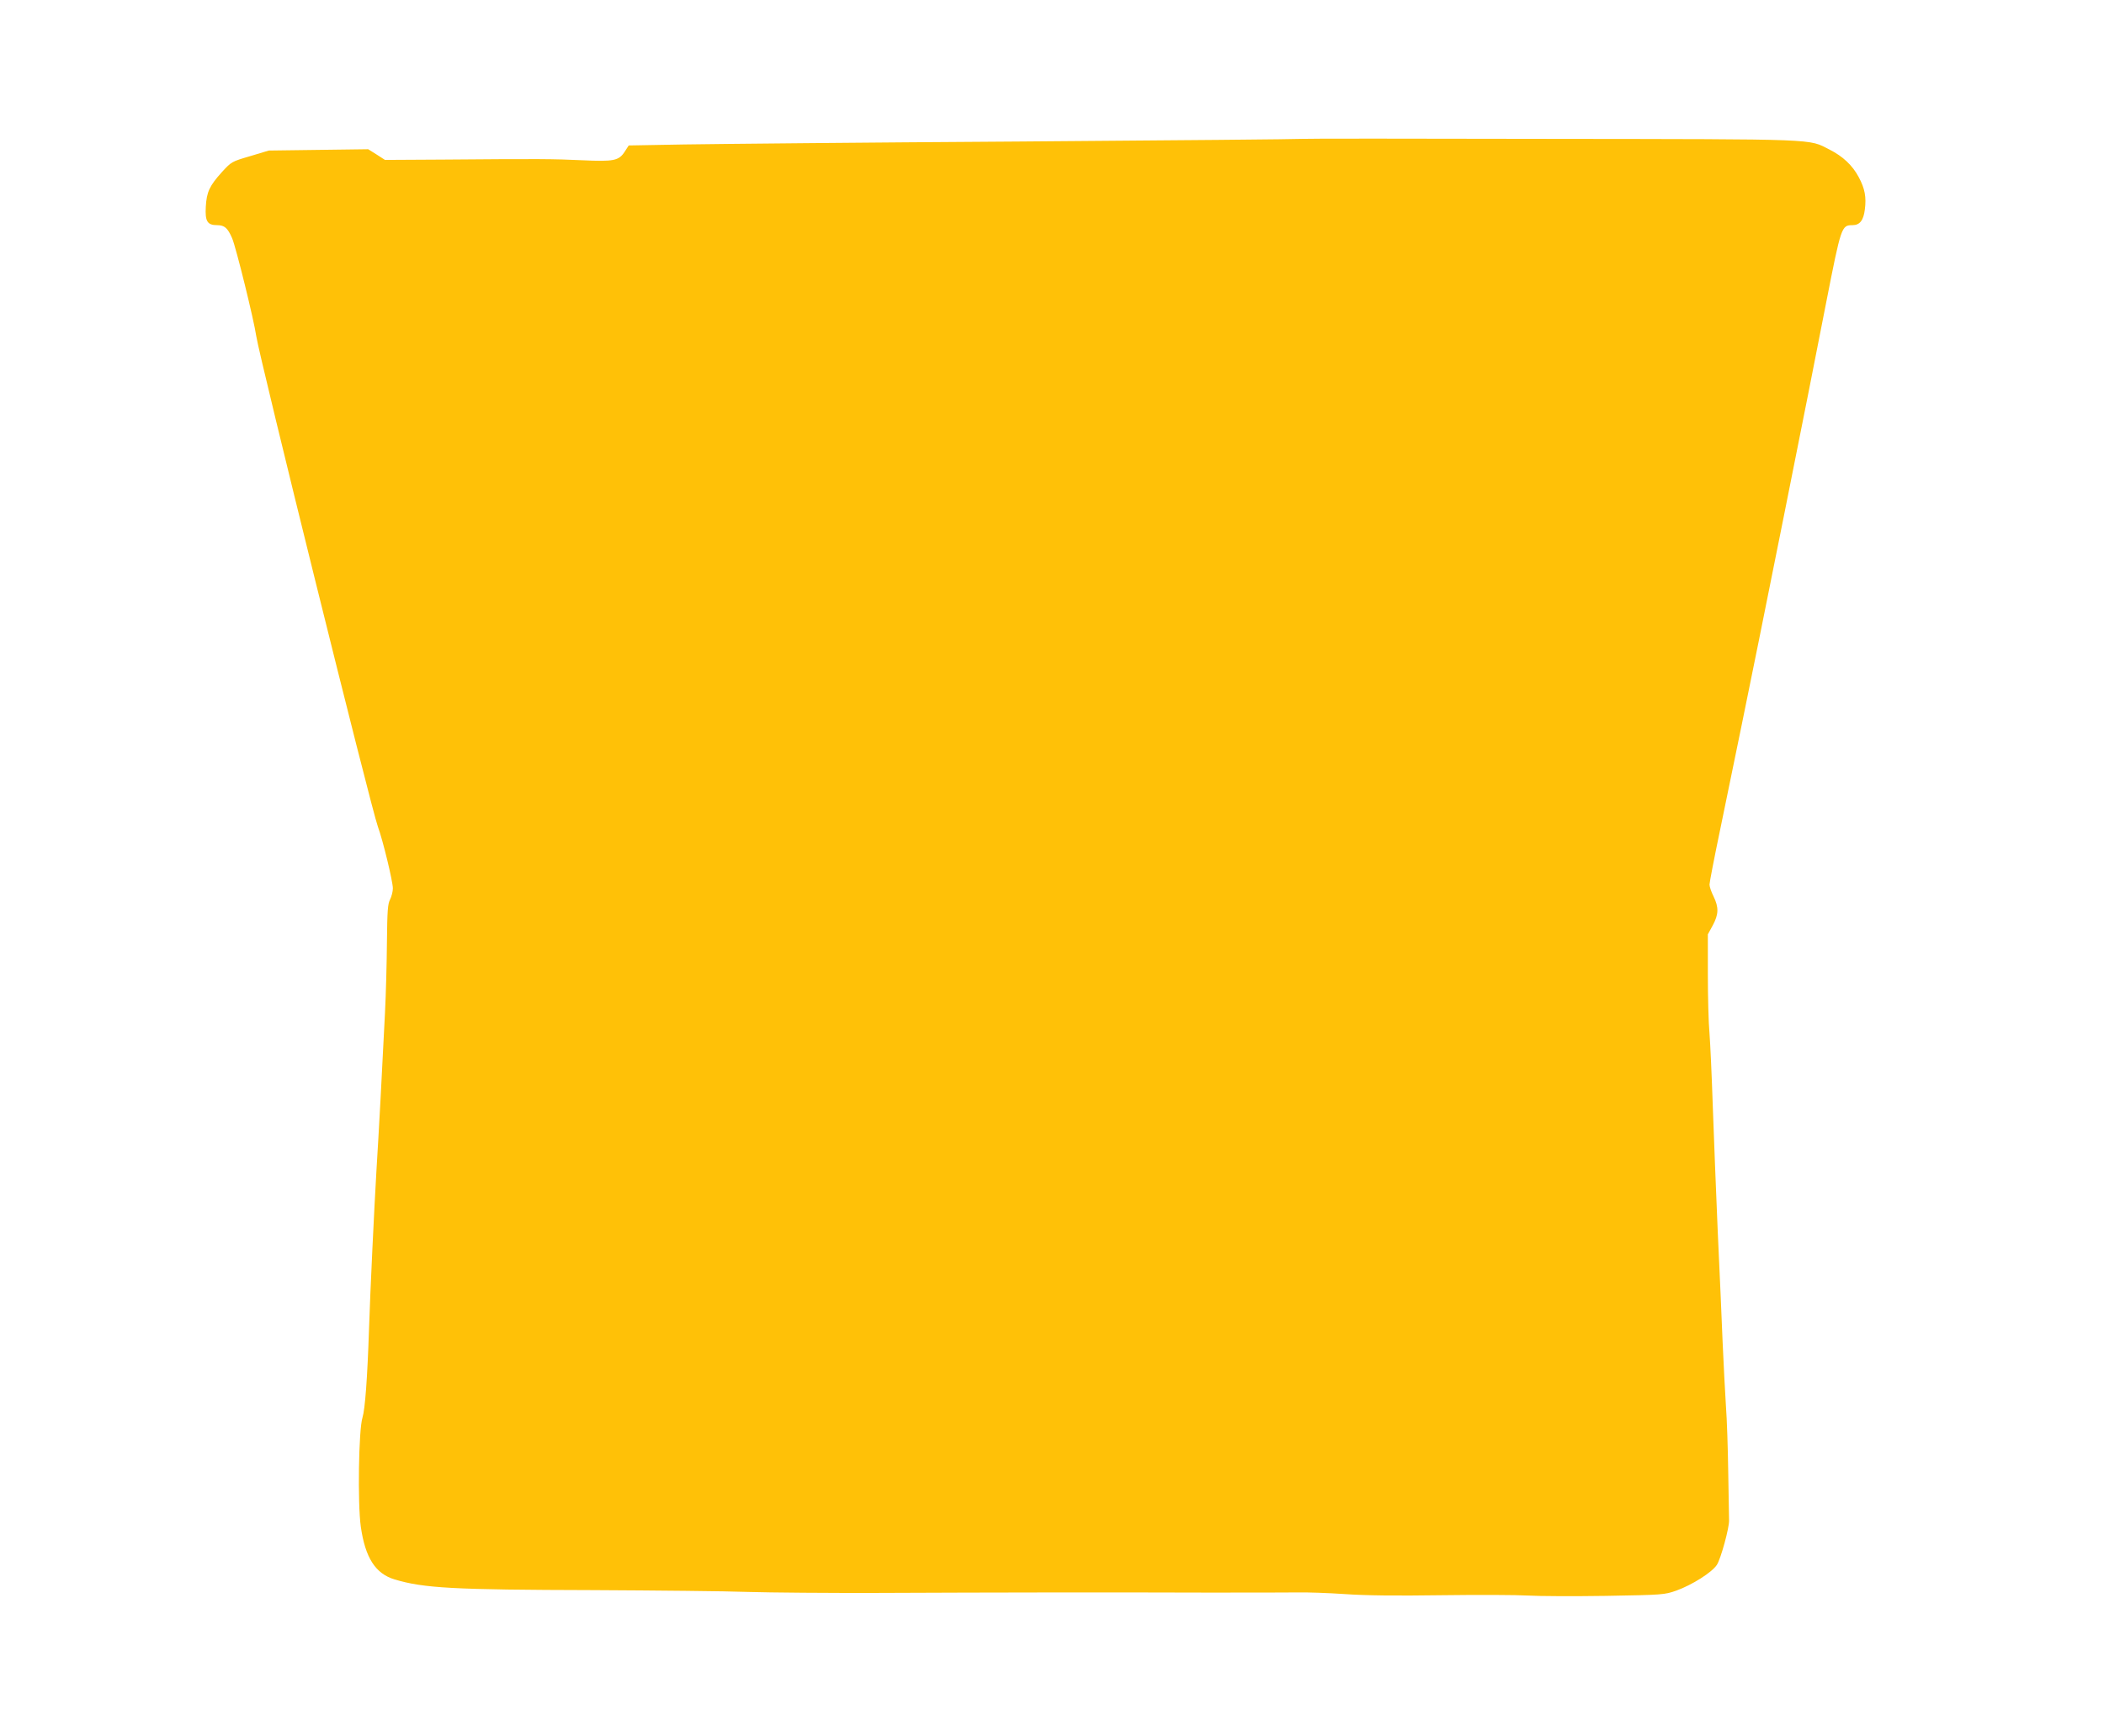 <?xml version="1.0" standalone="no"?>
<!DOCTYPE svg PUBLIC "-//W3C//DTD SVG 20010904//EN"
 "http://www.w3.org/TR/2001/REC-SVG-20010904/DTD/svg10.dtd">
<svg version="1.0" xmlns="http://www.w3.org/2000/svg"
 width="1280pt" height="1056pt" viewBox="0 0 1280 1056"
 preserveAspectRatio="xMidYMid meet">
<g transform="translate(0,1056) scale(0.1,-0.1)"
fill="#ffc107" stroke="none">
<path d="M7918 9715 c-2 -2 -773 -9 -1713 -16 -941 -6 -1861 -15 -2045 -18
l-335 -6 -24 -37 c-36 -56 -66 -62 -260 -53 -173 8 -252 9 -843 4 l-356 -2
-51 33 -51 32 -303 -4 -302 -4 -113 -34 c-113 -33 -114 -34 -172 -97 -75 -83
-93 -121 -98 -211 -5 -88 9 -112 69 -112 45 0 64 -17 91 -79 24 -56 133 -499
147 -596 19 -129 699 -2874 740 -2985 30 -81 91 -333 91 -375 0 -20 -8 -50
-17 -68 -14 -27 -17 -67 -19 -257 -1 -124 -6 -319 -12 -435 -6 -115 -18 -343
-26 -505 -9 -162 -20 -367 -26 -455 -13 -217 -38 -739 -45 -960 -10 -302 -24
-489 -40 -541 -23 -73 -30 -521 -10 -663 27 -189 89 -286 206 -321 177 -53
355 -63 1209 -65 382 -2 805 -6 940 -11 135 -4 493 -7 795 -6 703 3 1395 4
1990 2 259 0 513 0 565 1 52 1 178 -3 280 -10 127 -9 312 -11 590 -7 223 3
459 2 525 -2 66 -4 280 -5 475 -2 349 6 356 7 428 32 97 35 217 111 247 157
24 37 76 227 74 271 0 14 -2 144 -5 290 -2 146 -8 328 -14 405 -5 77 -14 250
-20 385 -5 135 -19 441 -30 680 -10 239 -24 581 -30 760 -6 179 -15 378 -20
442 -6 64 -10 226 -10 360 l0 243 30 55 c36 67 37 109 5 175 -14 28 -25 60
-25 73 0 12 29 163 65 335 35 171 93 454 129 627 94 455 420 2083 516 2580 91
463 93 470 160 470 44 0 67 29 75 95 10 76 0 128 -37 197 -38 72 -97 127 -178
168 -131 66 -41 63 -1702 65 -829 2 -1508 2 -1510 0z"/>
</g>
</svg>
